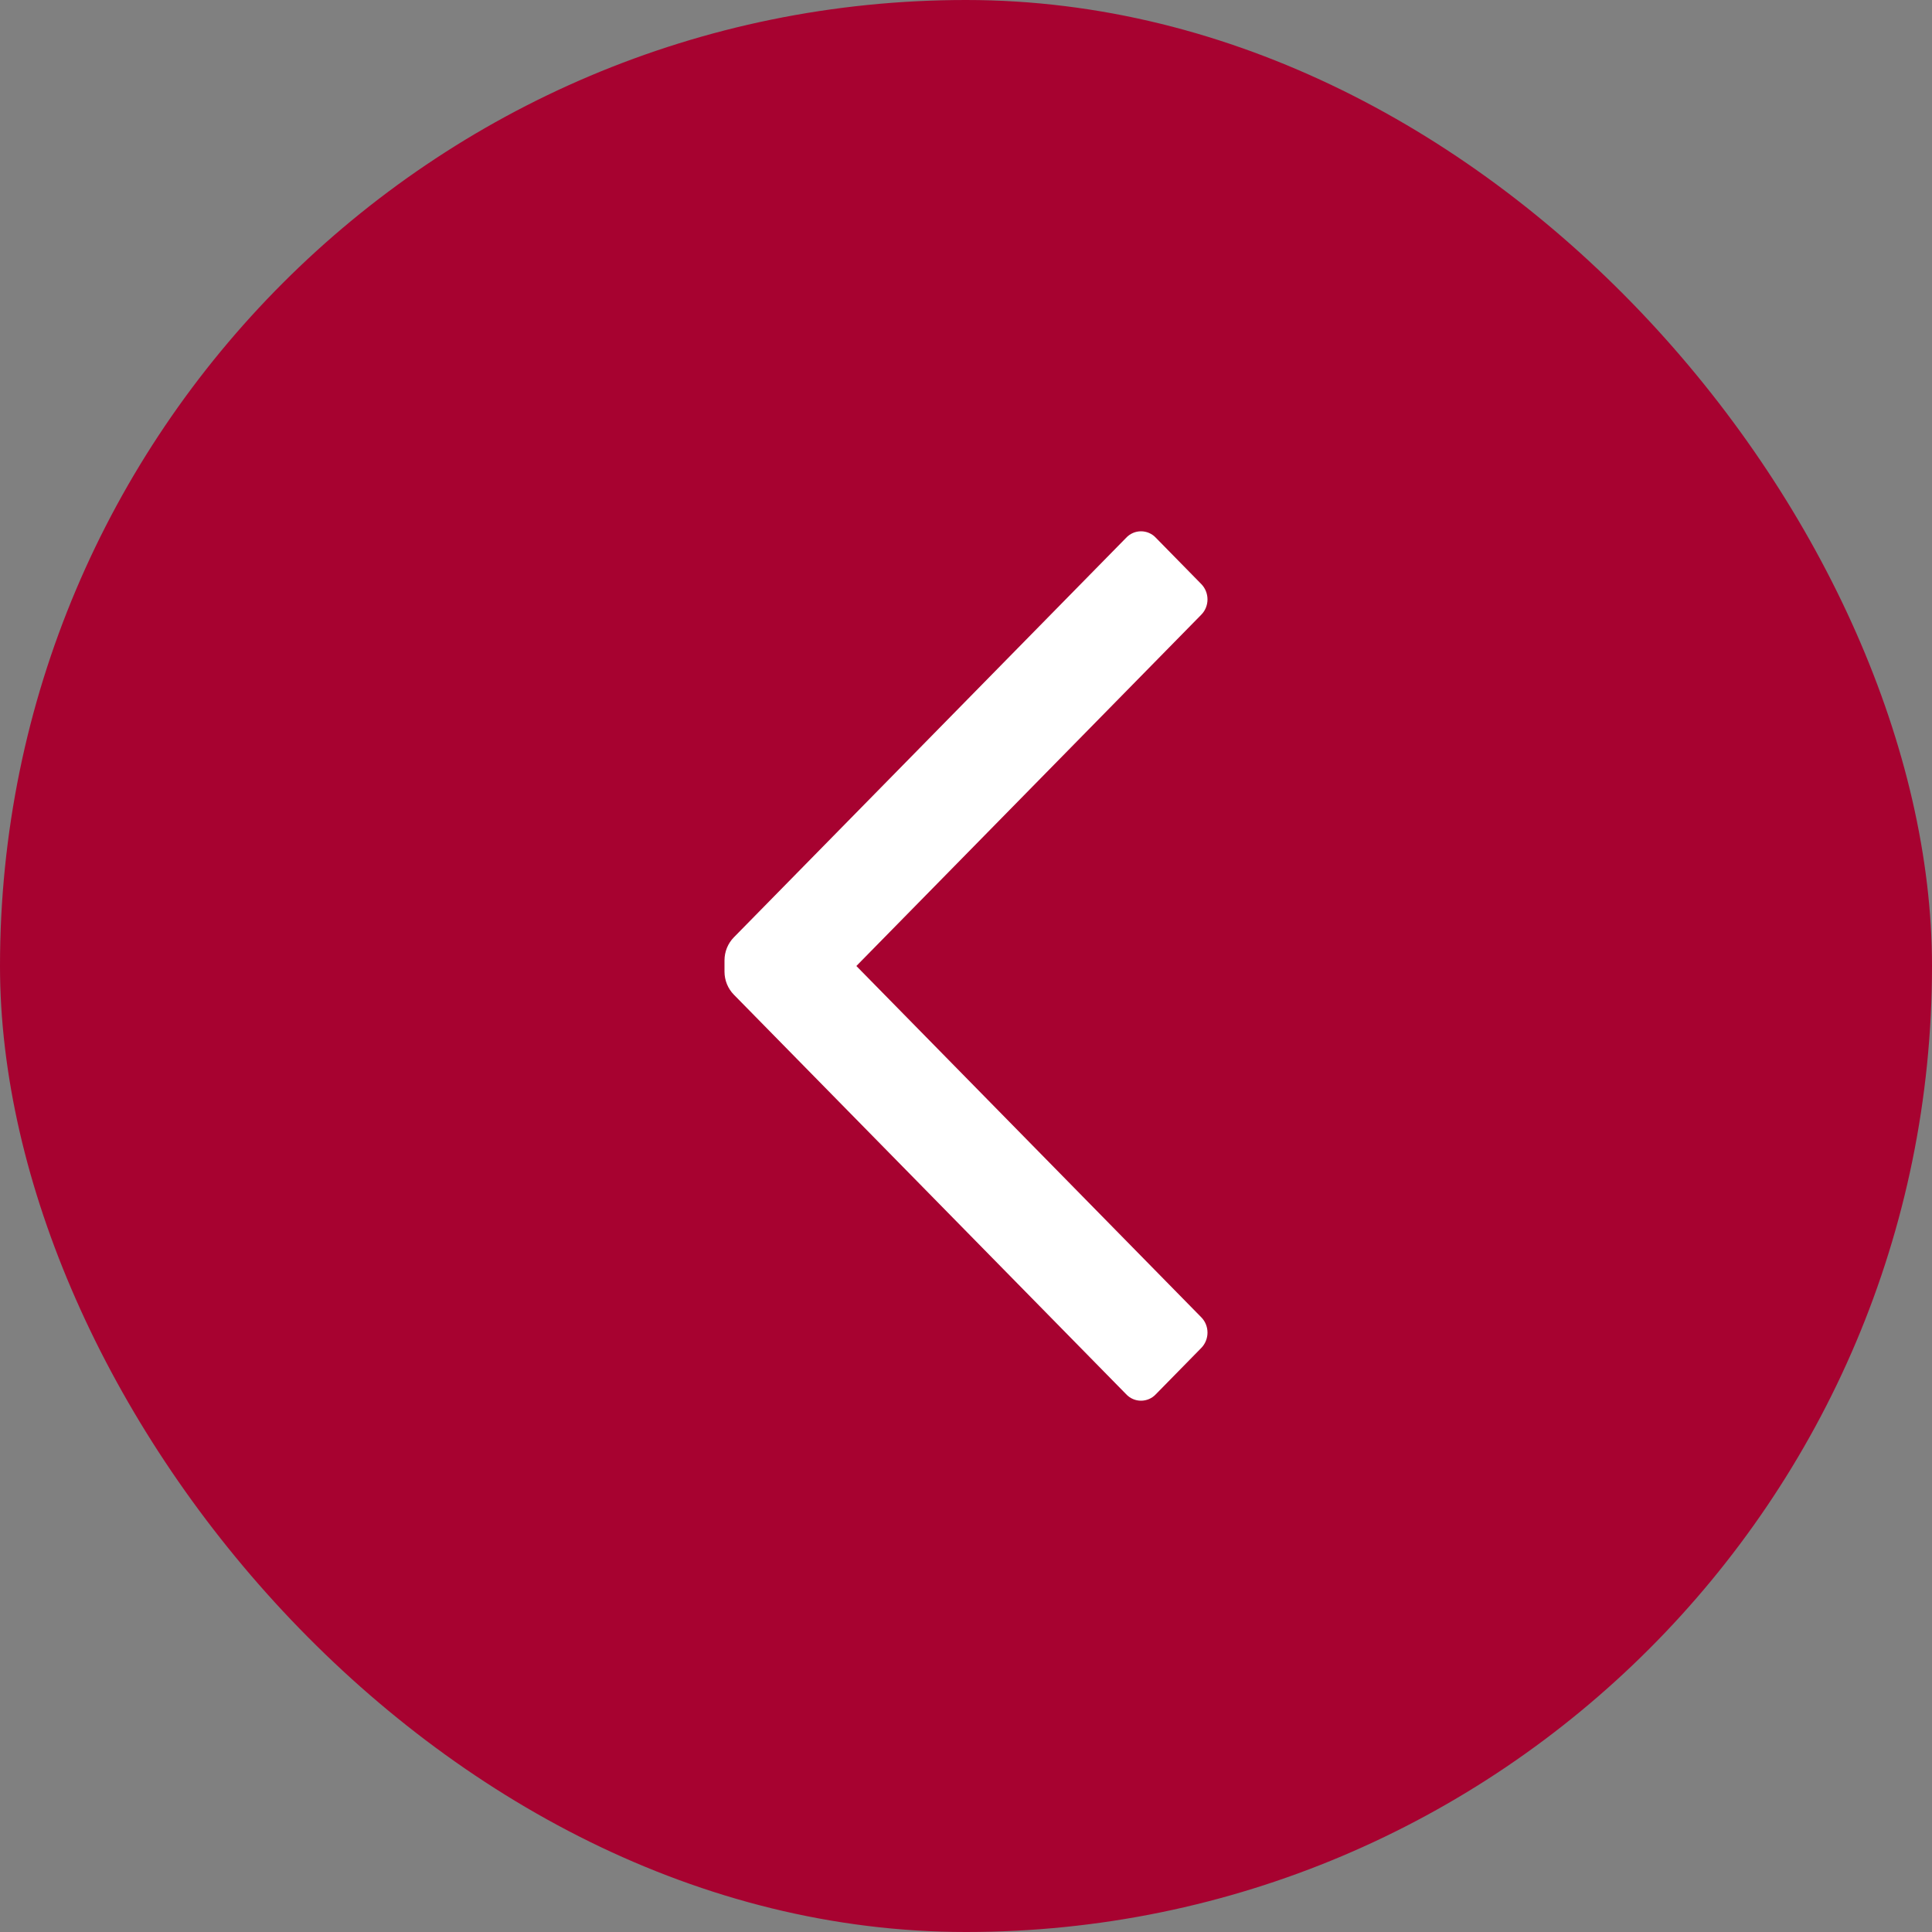 <?xml version="1.0" encoding="UTF-8"?> <svg xmlns="http://www.w3.org/2000/svg" width="40" height="40" viewBox="0 0 40 40" fill="none"><rect x="0" y="0" width="40" height="40" fill="#808080" stroke="none"/><rect width="40" height="40" rx="20" fill="#A70230"></rect><path d="M24.869 27.271C24.953 27.355 25 27.47 25 27.59C25 27.71 24.953 27.825 24.869 27.91L23.933 28.864C23.853 28.951 23.741 29 23.623 29C23.506 29 23.394 28.951 23.314 28.864L15.194 20.594C15.07 20.468 15 20.296 15 20.117V19.883C15 19.704 15.07 19.532 15.194 19.406L23.314 11.136C23.394 11.049 23.506 11 23.623 11C23.741 11 23.853 11.049 23.933 11.136L24.869 12.09C24.953 12.175 25 12.29 25 12.41C25 12.53 24.953 12.645 24.869 12.729L17.73 20L24.869 27.271Z" fill="white"></path></svg> 